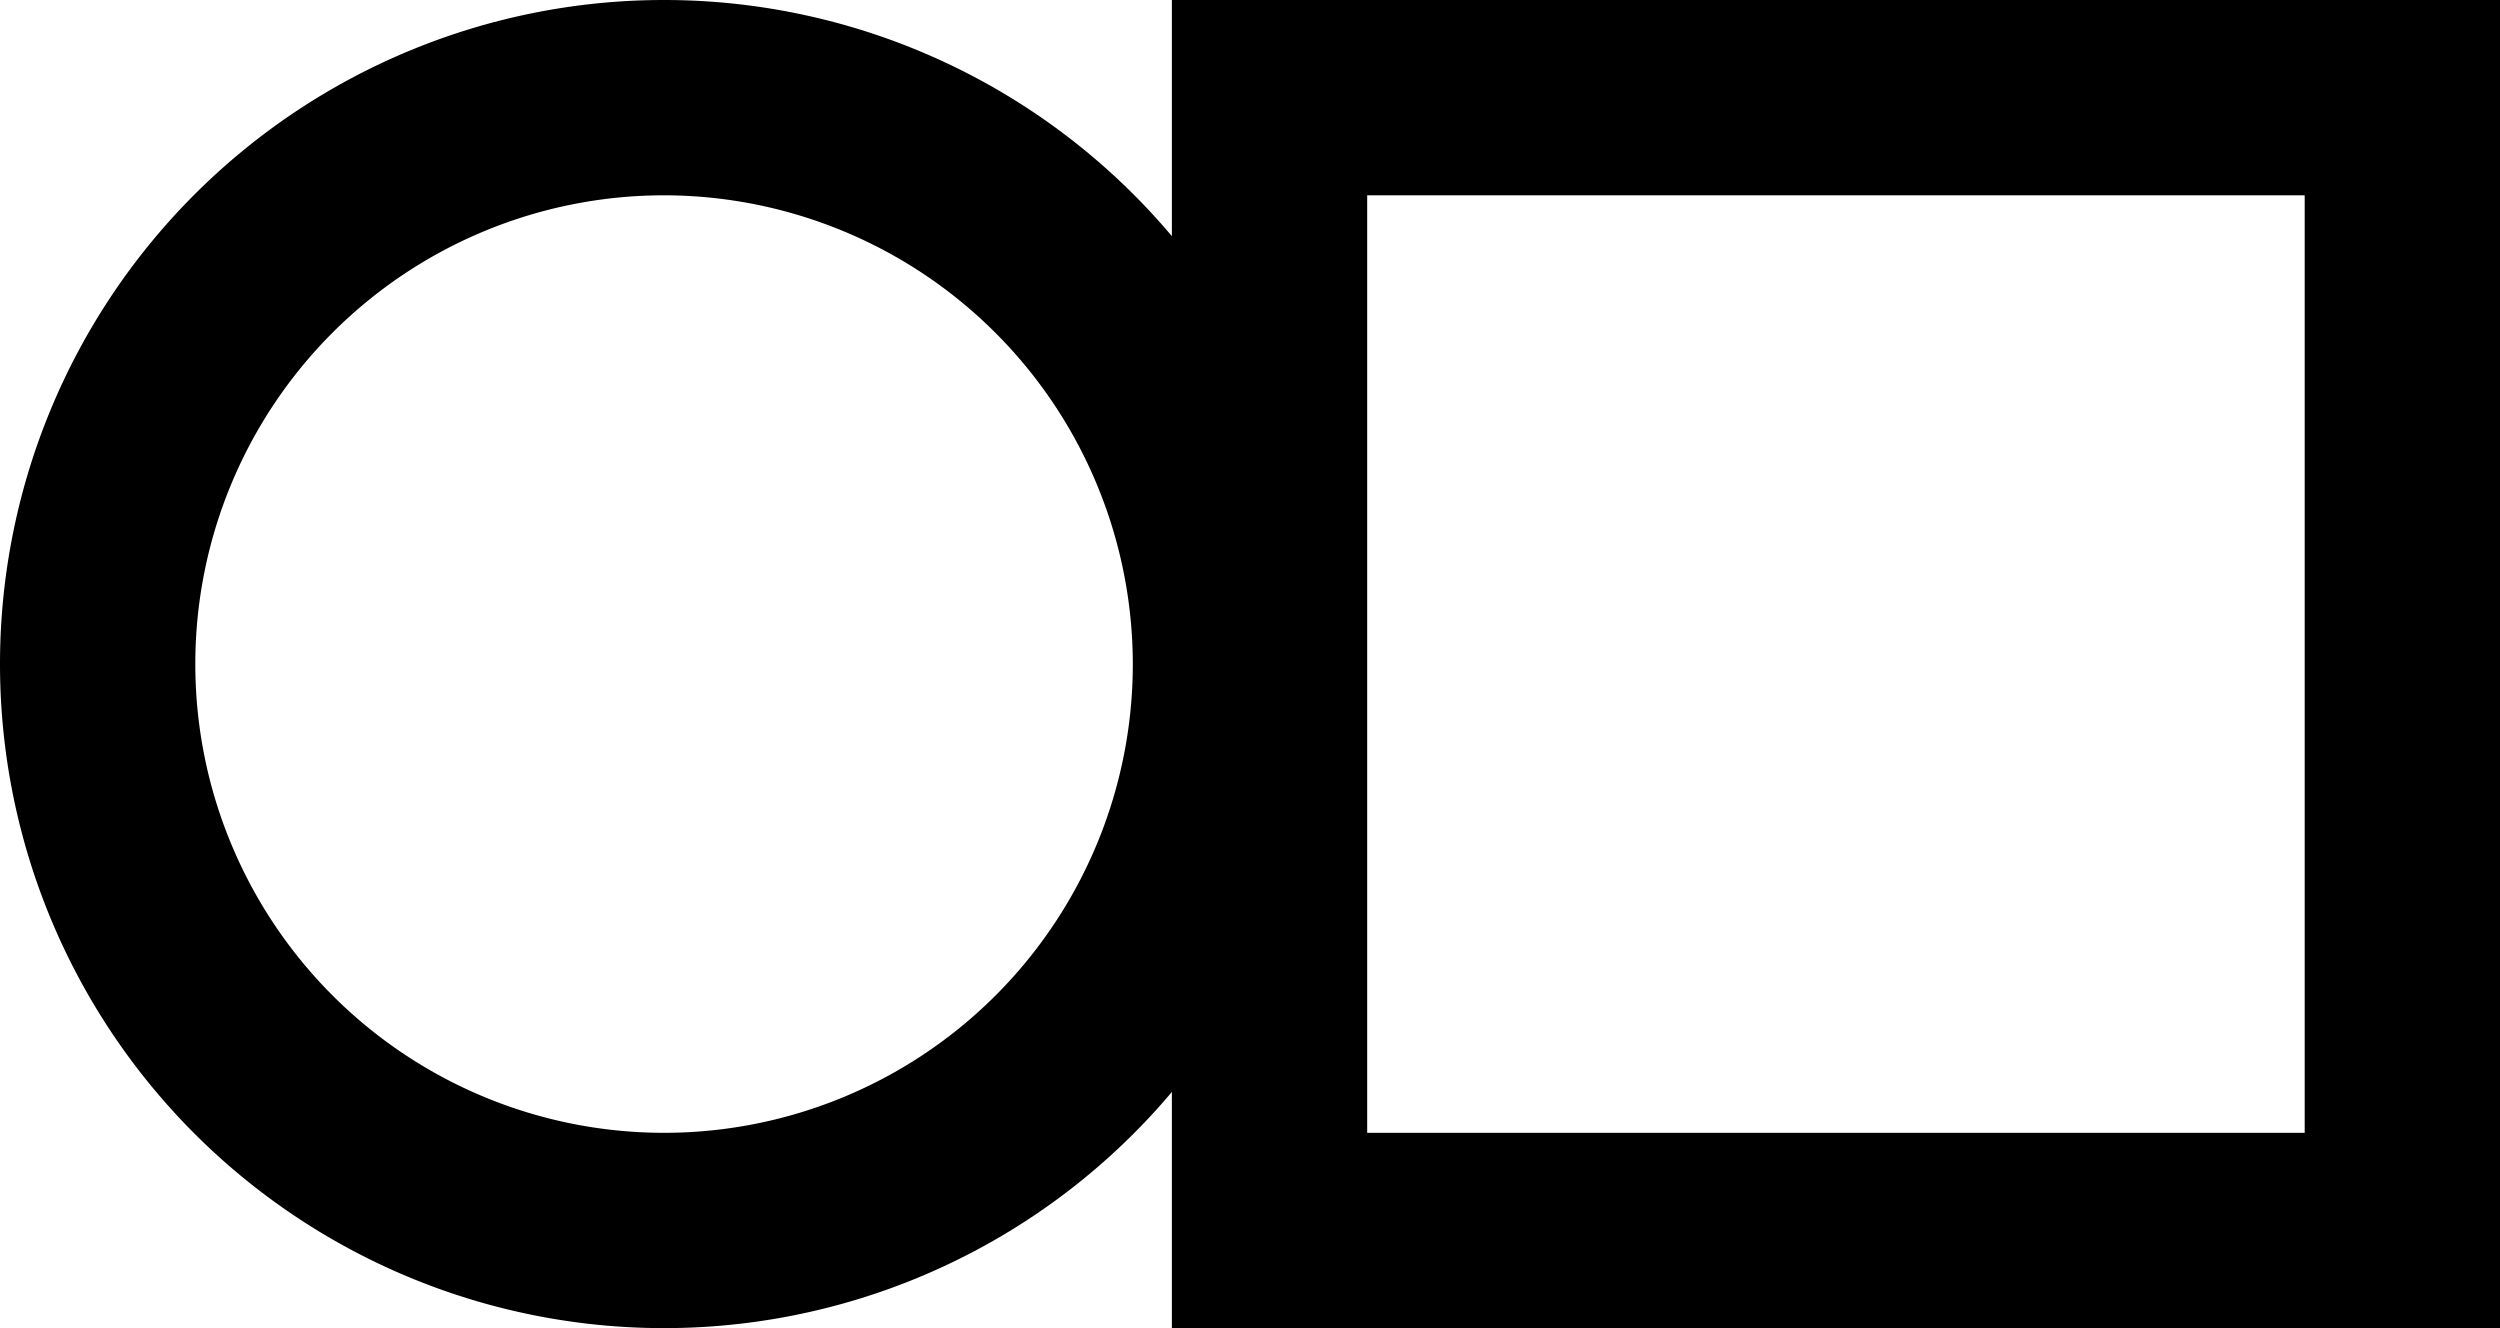 <svg xmlns="http://www.w3.org/2000/svg" width="128" height="68"><g data-name="Gruppe 5"><path data-name="Rechteck 11" d="M70 10v48h48V10H70M60 0h68v68H60z"/><path data-name="Ellipse 5" d="M34 10a24 24 0 1024 24 24.027 24.027 0 00-24-24m0-10A34 34 0 110 34 34 34 0 0134 0z"/></g></svg>